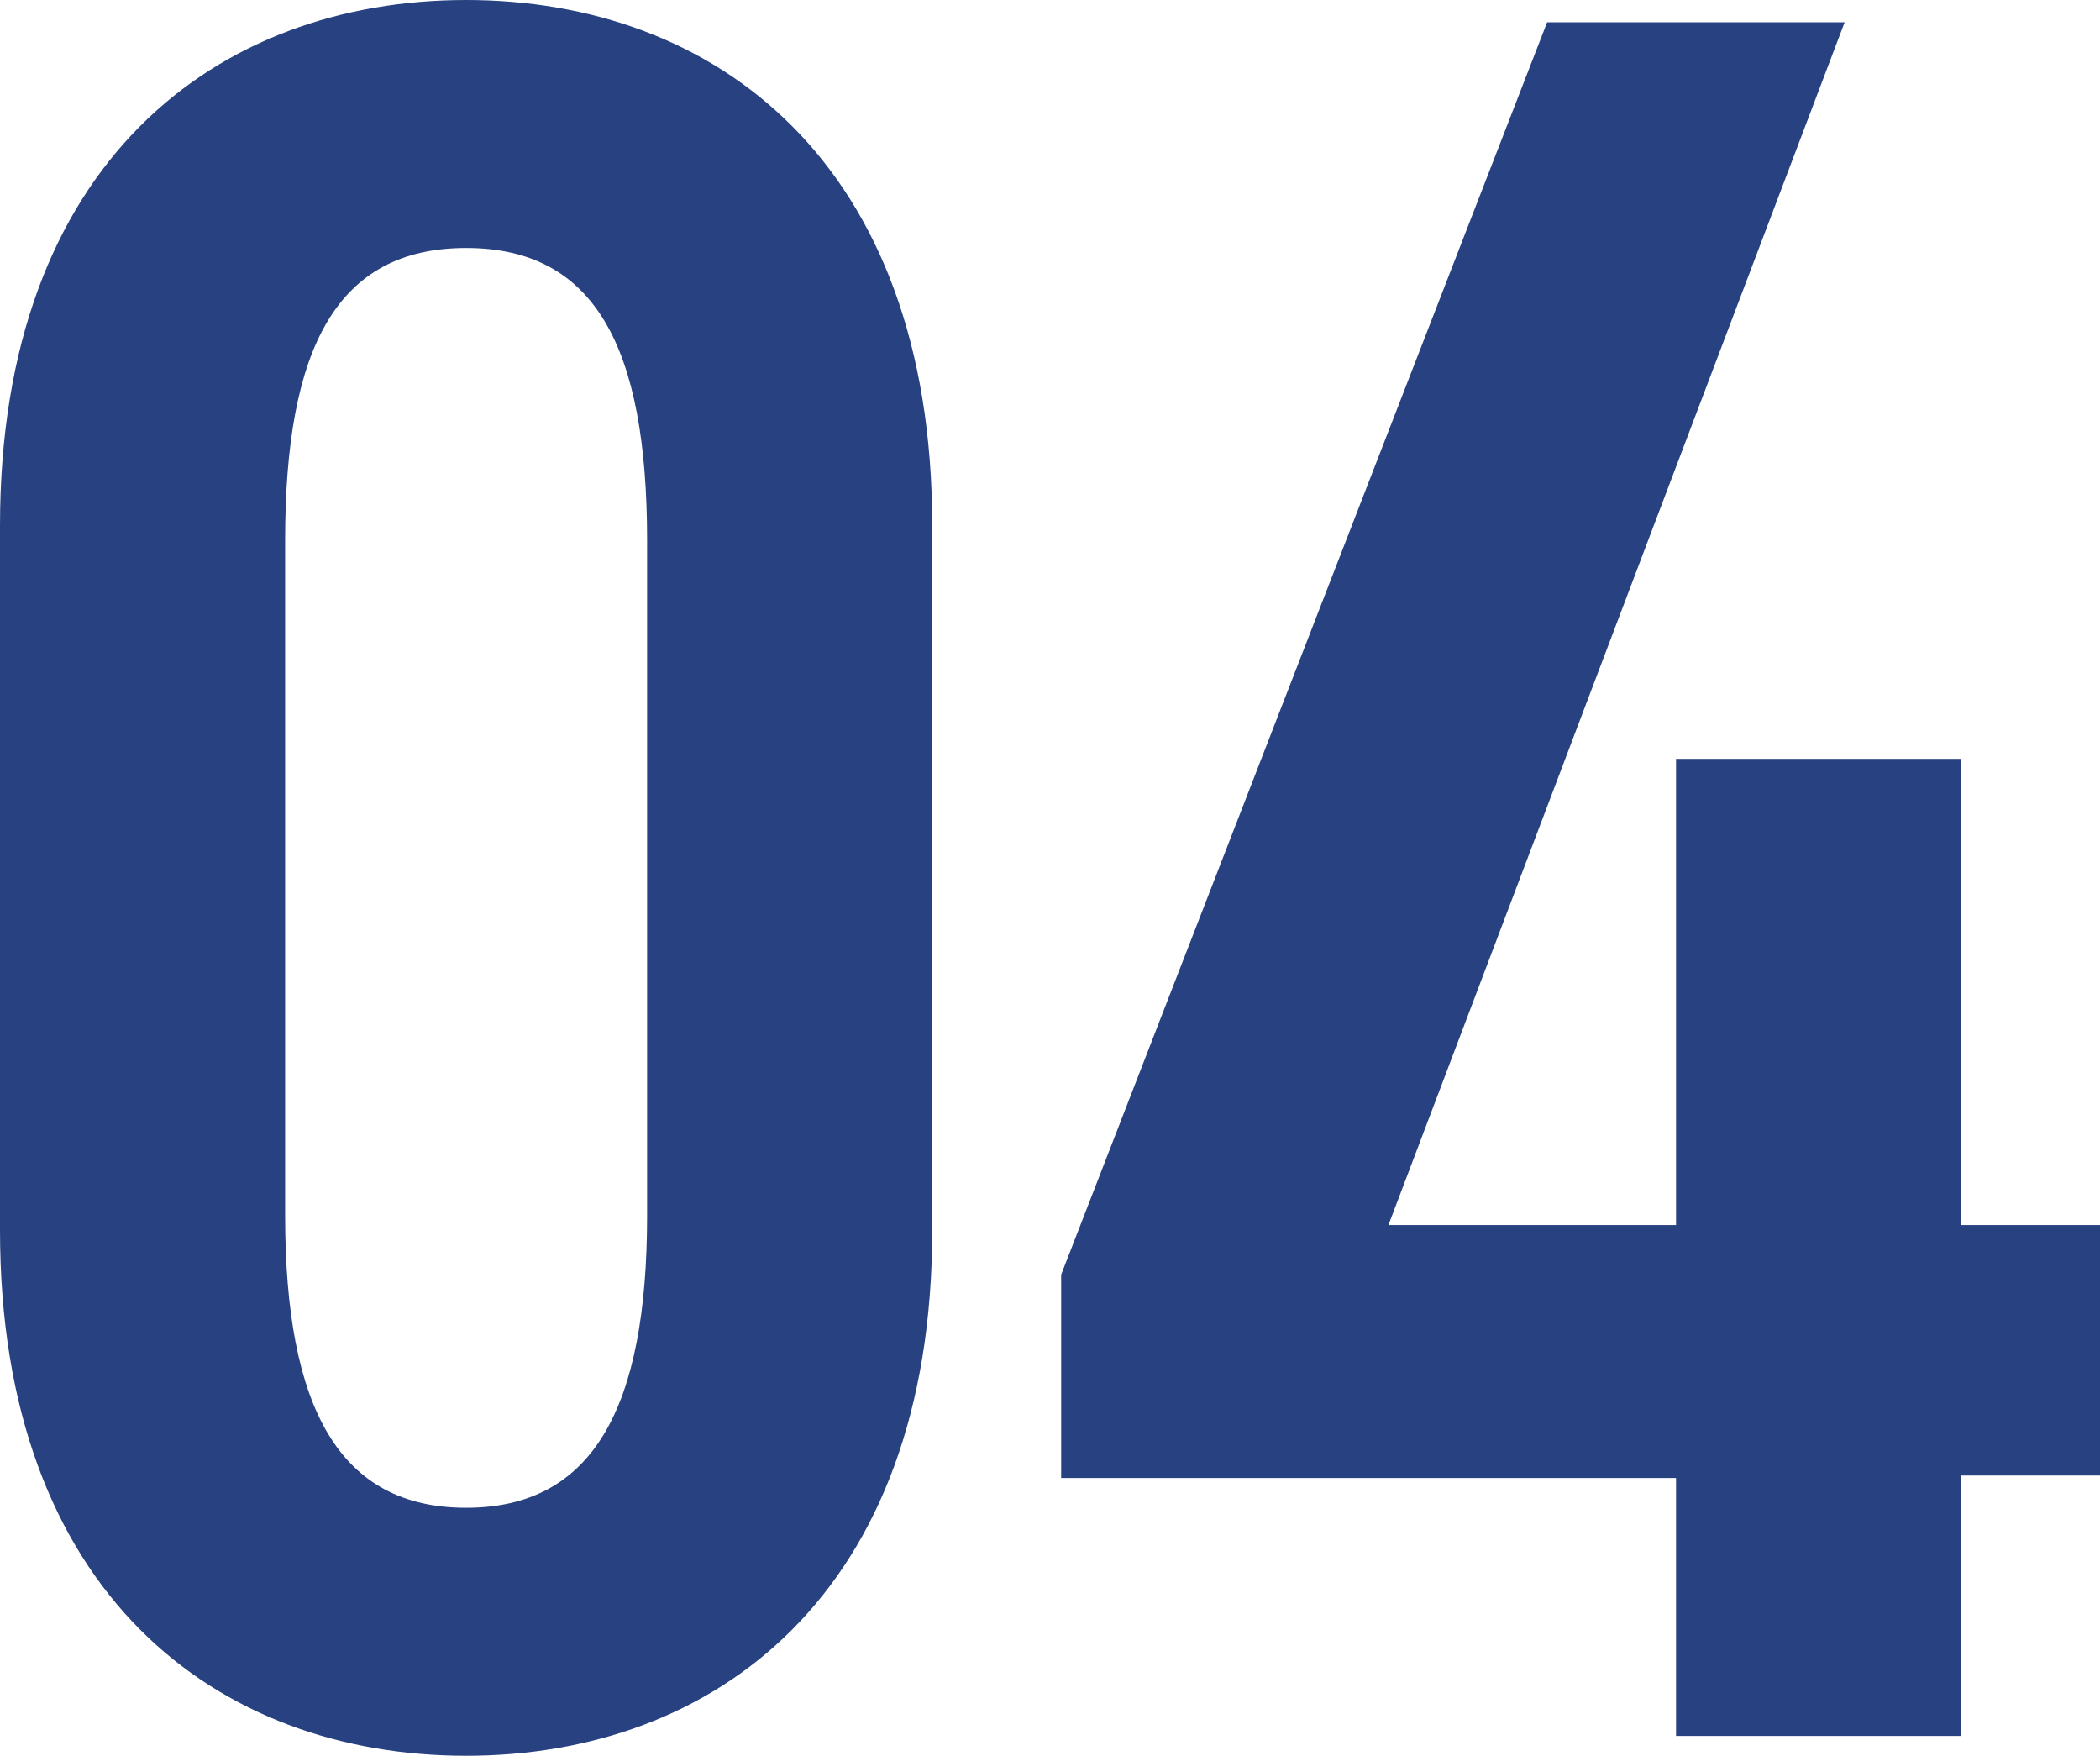<svg xmlns="http://www.w3.org/2000/svg" viewBox="0 0 42.35 35.4"><defs><style>.cls-1{isolation:isolate;}.cls-2{fill:#284181;}</style></defs><g id="レイヤー_2" data-name="レイヤー 2"><g id="レイヤー_1-2" data-name="レイヤー 1"><g class="cls-1"><path class="cls-2" d="M9.4,35.4c-5,0-9.4-3.25-9.4-10.6V10.6C0,3.25,4.4,0,9.4,0s9.4,3.25,9.4,10.6V24.8C18.8,32.15,14.4,35.4,9.4,35.4ZM5.75,24.5c0,3.9,1.1,5.9,3.65,5.9s3.65-2,3.65-5.9V10.9C13.05,7,12,5,9.4,5S5.75,7,5.75,10.9Z"/><path class="cls-2" d="M37.2.45,28,24.7h5.8V15.3h5.75v9.4h2.8v5.05h-2.8V35H33.8v-5.2H21.4v-4.1L31.2.45Z"/></g></g></g></svg>